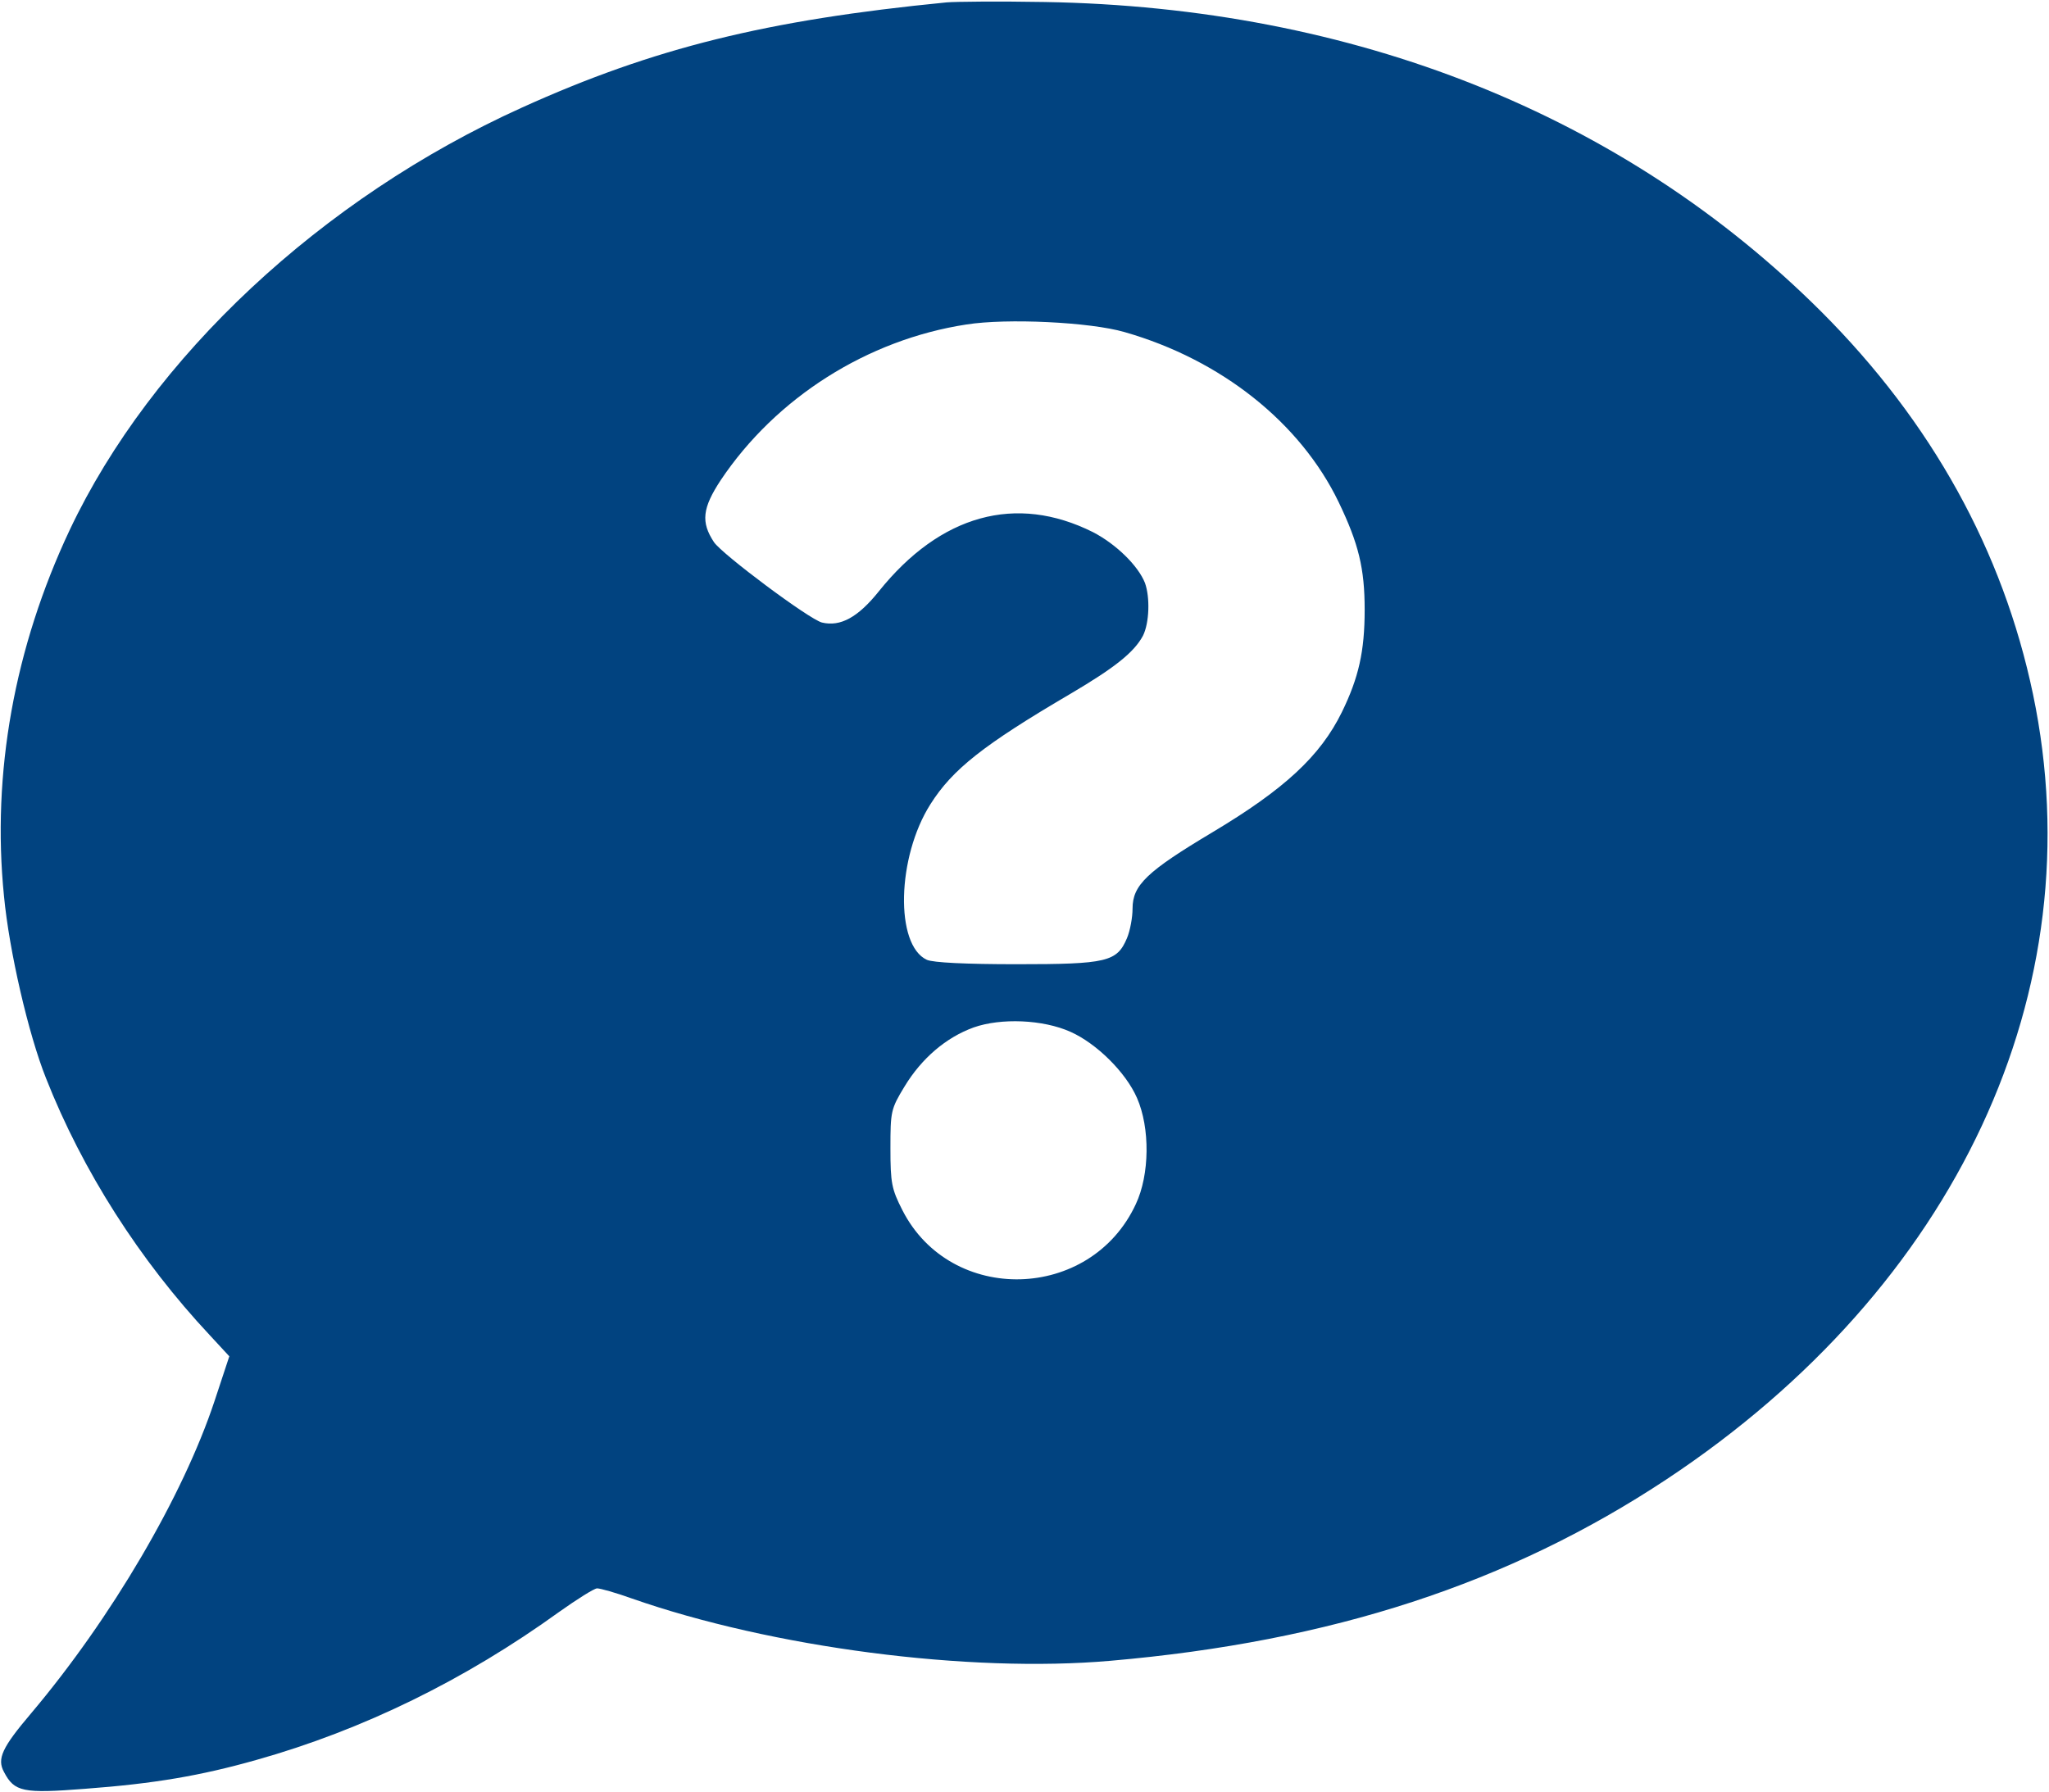 <?xml version="1.0" standalone="no"?>
<!DOCTYPE svg PUBLIC "-//W3C//DTD SVG 20010904//EN"
 "http://www.w3.org/TR/2001/REC-SVG-20010904/DTD/svg10.dtd">
<svg version="1.0" xmlns="http://www.w3.org/2000/svg"
 width="512pt" height="448pt" viewBox="0 0 512 448"
 preserveAspectRatio="xMidYMid meet">

<g transform="translate(0,448) scale(0.1,-0.1)"
fill="#014380" stroke="none">
<path d="M2365 4474 c-449 -44 -732 -114 -1061 -263 -500 -226 -926 -624
-1130 -1056 -138 -293 -195 -608 -164 -915 13 -137 61 -345 105 -455 91 -231
234 -455 409 -642 l49 -53 -37 -112 c-79 -238 -258 -543 -458 -780 -73 -86
-86 -114 -68 -147 26 -50 48 -54 202 -42 175 13 290 33 428 72 267 75 523 201
757 370 45 32 88 59 95 59 8 0 47 -11 86 -25 351 -123 843 -187 1197 -156 552
48 996 193 1390 454 724 480 1070 1221 915 1962 -75 358 -253 680 -529 956
-493 492 -1167 761 -1941 774 -113 2 -223 1 -245 -1z m445 -824 c241 -69 439
-226 535 -425 50 -104 65 -166 65 -269 0 -104 -15 -170 -57 -256 -54 -110
-144 -193 -323 -300 -164 -98 -200 -132 -200 -191 0 -22 -6 -55 -14 -74 -25
-59 -50 -65 -275 -65 -128 0 -209 4 -225 11 -80 37 -75 257 9 389 55 87 132
148 350 276 112 66 159 104 181 145 16 32 18 96 5 132 -17 43 -72 97 -130 127
-192 96 -381 44 -535 -148 -52 -65 -96 -89 -142 -78 -32 8 -250 171 -270 201
-33 50 -29 85 17 155 138 206 366 351 614 389 101 16 309 6 395 -19z m-135
-1749 c65 -29 138 -101 166 -165 33 -75 32 -192 -3 -266 -113 -243 -462 -252
-583 -15 -27 53 -30 68 -30 155 0 92 1 98 35 154 43 71 104 123 173 148 68 24
173 20 242 -11z"/>
</g>
</svg>
